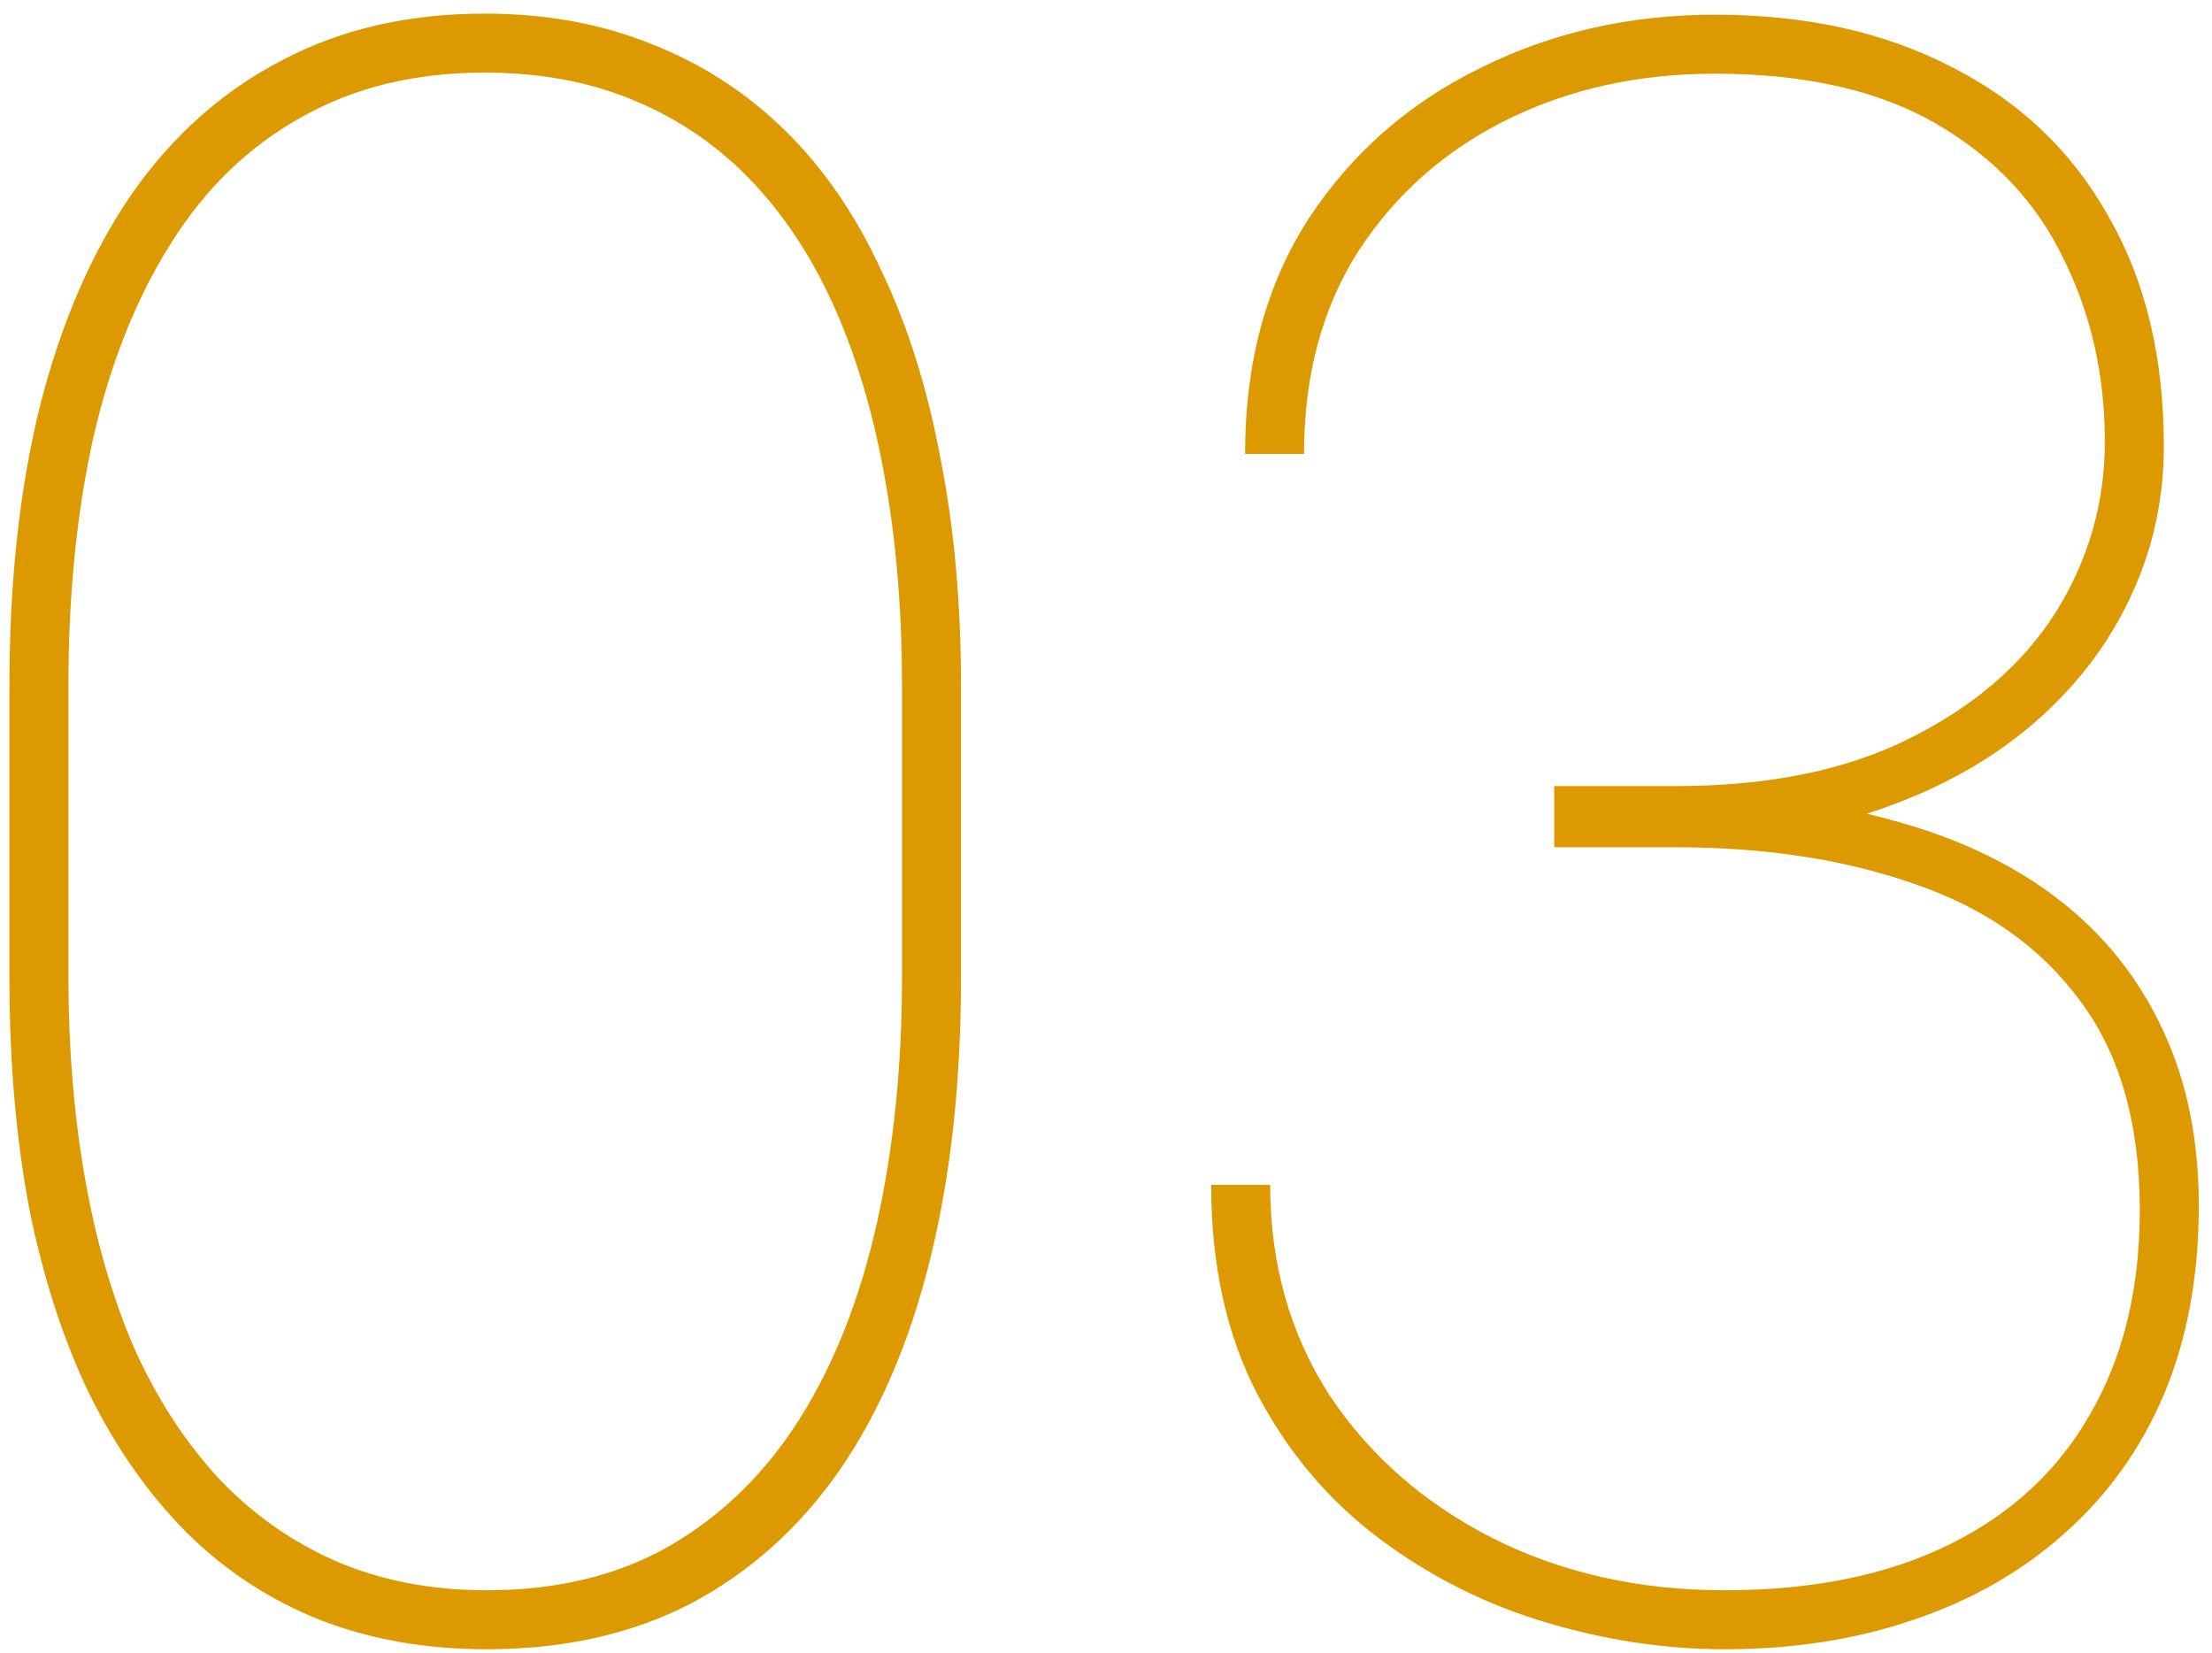 <?xml version="1.0" encoding="UTF-8"?> <svg xmlns="http://www.w3.org/2000/svg" width="87" height="65" viewBox="0 0 87 65" fill="none"><path d="M37.797 26.961V38.477C37.797 42.544 37.396 46.211 36.594 49.477C35.792 52.742 34.603 55.521 33.027 57.812C31.452 60.075 29.504 61.823 27.184 63.055C24.863 64.258 22.185 64.859 19.148 64.859C16.742 64.859 14.551 64.473 12.574 63.699C10.626 62.926 8.893 61.794 7.375 60.305C5.857 58.786 4.568 56.953 3.508 54.805C2.477 52.656 1.689 50.221 1.145 47.5C0.629 44.75 0.371 41.742 0.371 38.477V26.961C0.371 22.865 0.772 19.198 1.574 15.961C2.405 12.695 3.608 9.917 5.184 7.625C6.788 5.333 8.75 3.586 11.07 2.383C13.391 1.151 16.055 0.535 19.062 0.535C21.469 0.535 23.66 0.936 25.637 1.738C27.613 2.512 29.361 3.643 30.879 5.133C32.397 6.622 33.658 8.456 34.66 10.633C35.691 12.781 36.465 15.23 36.98 17.98C37.525 20.702 37.797 23.695 37.797 26.961ZM35.477 38.391V26.961C35.477 24.096 35.262 21.432 34.832 18.969C34.402 16.477 33.758 14.242 32.898 12.266C32.039 10.289 30.951 8.599 29.633 7.195C28.315 5.792 26.768 4.717 24.992 3.973C23.245 3.228 21.268 2.855 19.062 2.855C16.312 2.855 13.906 3.443 11.844 4.617C9.781 5.763 8.077 7.41 6.73 9.559C5.384 11.678 4.367 14.213 3.68 17.164C3.021 20.115 2.691 23.38 2.691 26.961V38.391C2.691 41.198 2.906 43.833 3.336 46.297C3.766 48.76 4.41 50.995 5.27 53C6.158 54.977 7.26 56.681 8.578 58.113C9.896 59.517 11.428 60.605 13.176 61.379C14.952 62.152 16.943 62.539 19.148 62.539C21.927 62.539 24.333 61.952 26.367 60.777C28.43 59.574 30.134 57.898 31.48 55.75C32.827 53.602 33.829 51.052 34.488 48.102C35.147 45.151 35.477 41.914 35.477 38.391ZM61.129 30.914H65.898C69.565 30.914 72.644 30.284 75.137 29.023C77.658 27.763 79.562 26.116 80.852 24.082C82.141 22.02 82.785 19.785 82.785 17.379C82.785 14.743 82.241 12.337 81.152 10.16C80.092 7.954 78.431 6.193 76.168 4.875C73.905 3.557 70.997 2.898 67.445 2.898C64.438 2.898 61.716 3.5 59.281 4.703C56.846 5.906 54.898 7.625 53.438 9.859C52.005 12.094 51.289 14.758 51.289 17.852H48.969C48.969 14.271 49.8 11.191 51.461 8.613C53.151 6.035 55.4 4.059 58.207 2.684C61.014 1.28 64.094 0.578 67.445 0.578C71.026 0.578 74.134 1.266 76.769 2.641C79.434 3.987 81.482 5.935 82.914 8.484C84.375 11.005 85.106 14.027 85.106 17.551C85.106 19.699 84.647 21.719 83.731 23.609C82.842 25.471 81.553 27.119 79.863 28.551C78.202 29.954 76.197 31.057 73.848 31.859C71.527 32.661 68.935 33.062 66.07 33.062H61.129V30.914ZM61.129 33.32V31.215H66.07C69.221 31.215 72.043 31.573 74.535 32.289C77.056 32.977 79.204 34.008 80.981 35.383C82.757 36.758 84.117 38.462 85.062 40.496C86.008 42.501 86.481 44.807 86.481 47.414C86.481 50.193 86.022 52.671 85.106 54.848C84.189 56.996 82.885 58.815 81.195 60.305C79.534 61.794 77.557 62.926 75.266 63.699C73.003 64.473 70.525 64.859 67.832 64.859C65.483 64.859 63.12 64.501 60.742 63.785C58.365 63.069 56.188 61.966 54.211 60.477C52.234 58.987 50.645 57.096 49.441 54.805C48.238 52.484 47.637 49.749 47.637 46.598H49.957C49.957 49.691 50.73 52.441 52.277 54.848C53.853 57.225 55.987 59.102 58.68 60.477C61.401 61.852 64.452 62.539 67.832 62.539C71.298 62.539 74.249 61.938 76.684 60.734C79.118 59.531 80.966 57.812 82.227 55.578C83.516 53.344 84.16 50.68 84.16 47.586C84.16 44.177 83.372 41.427 81.797 39.336C80.25 37.245 78.102 35.727 75.352 34.781C72.602 33.807 69.451 33.32 65.898 33.32H61.129Z" fill="#DD9900"></path></svg> 